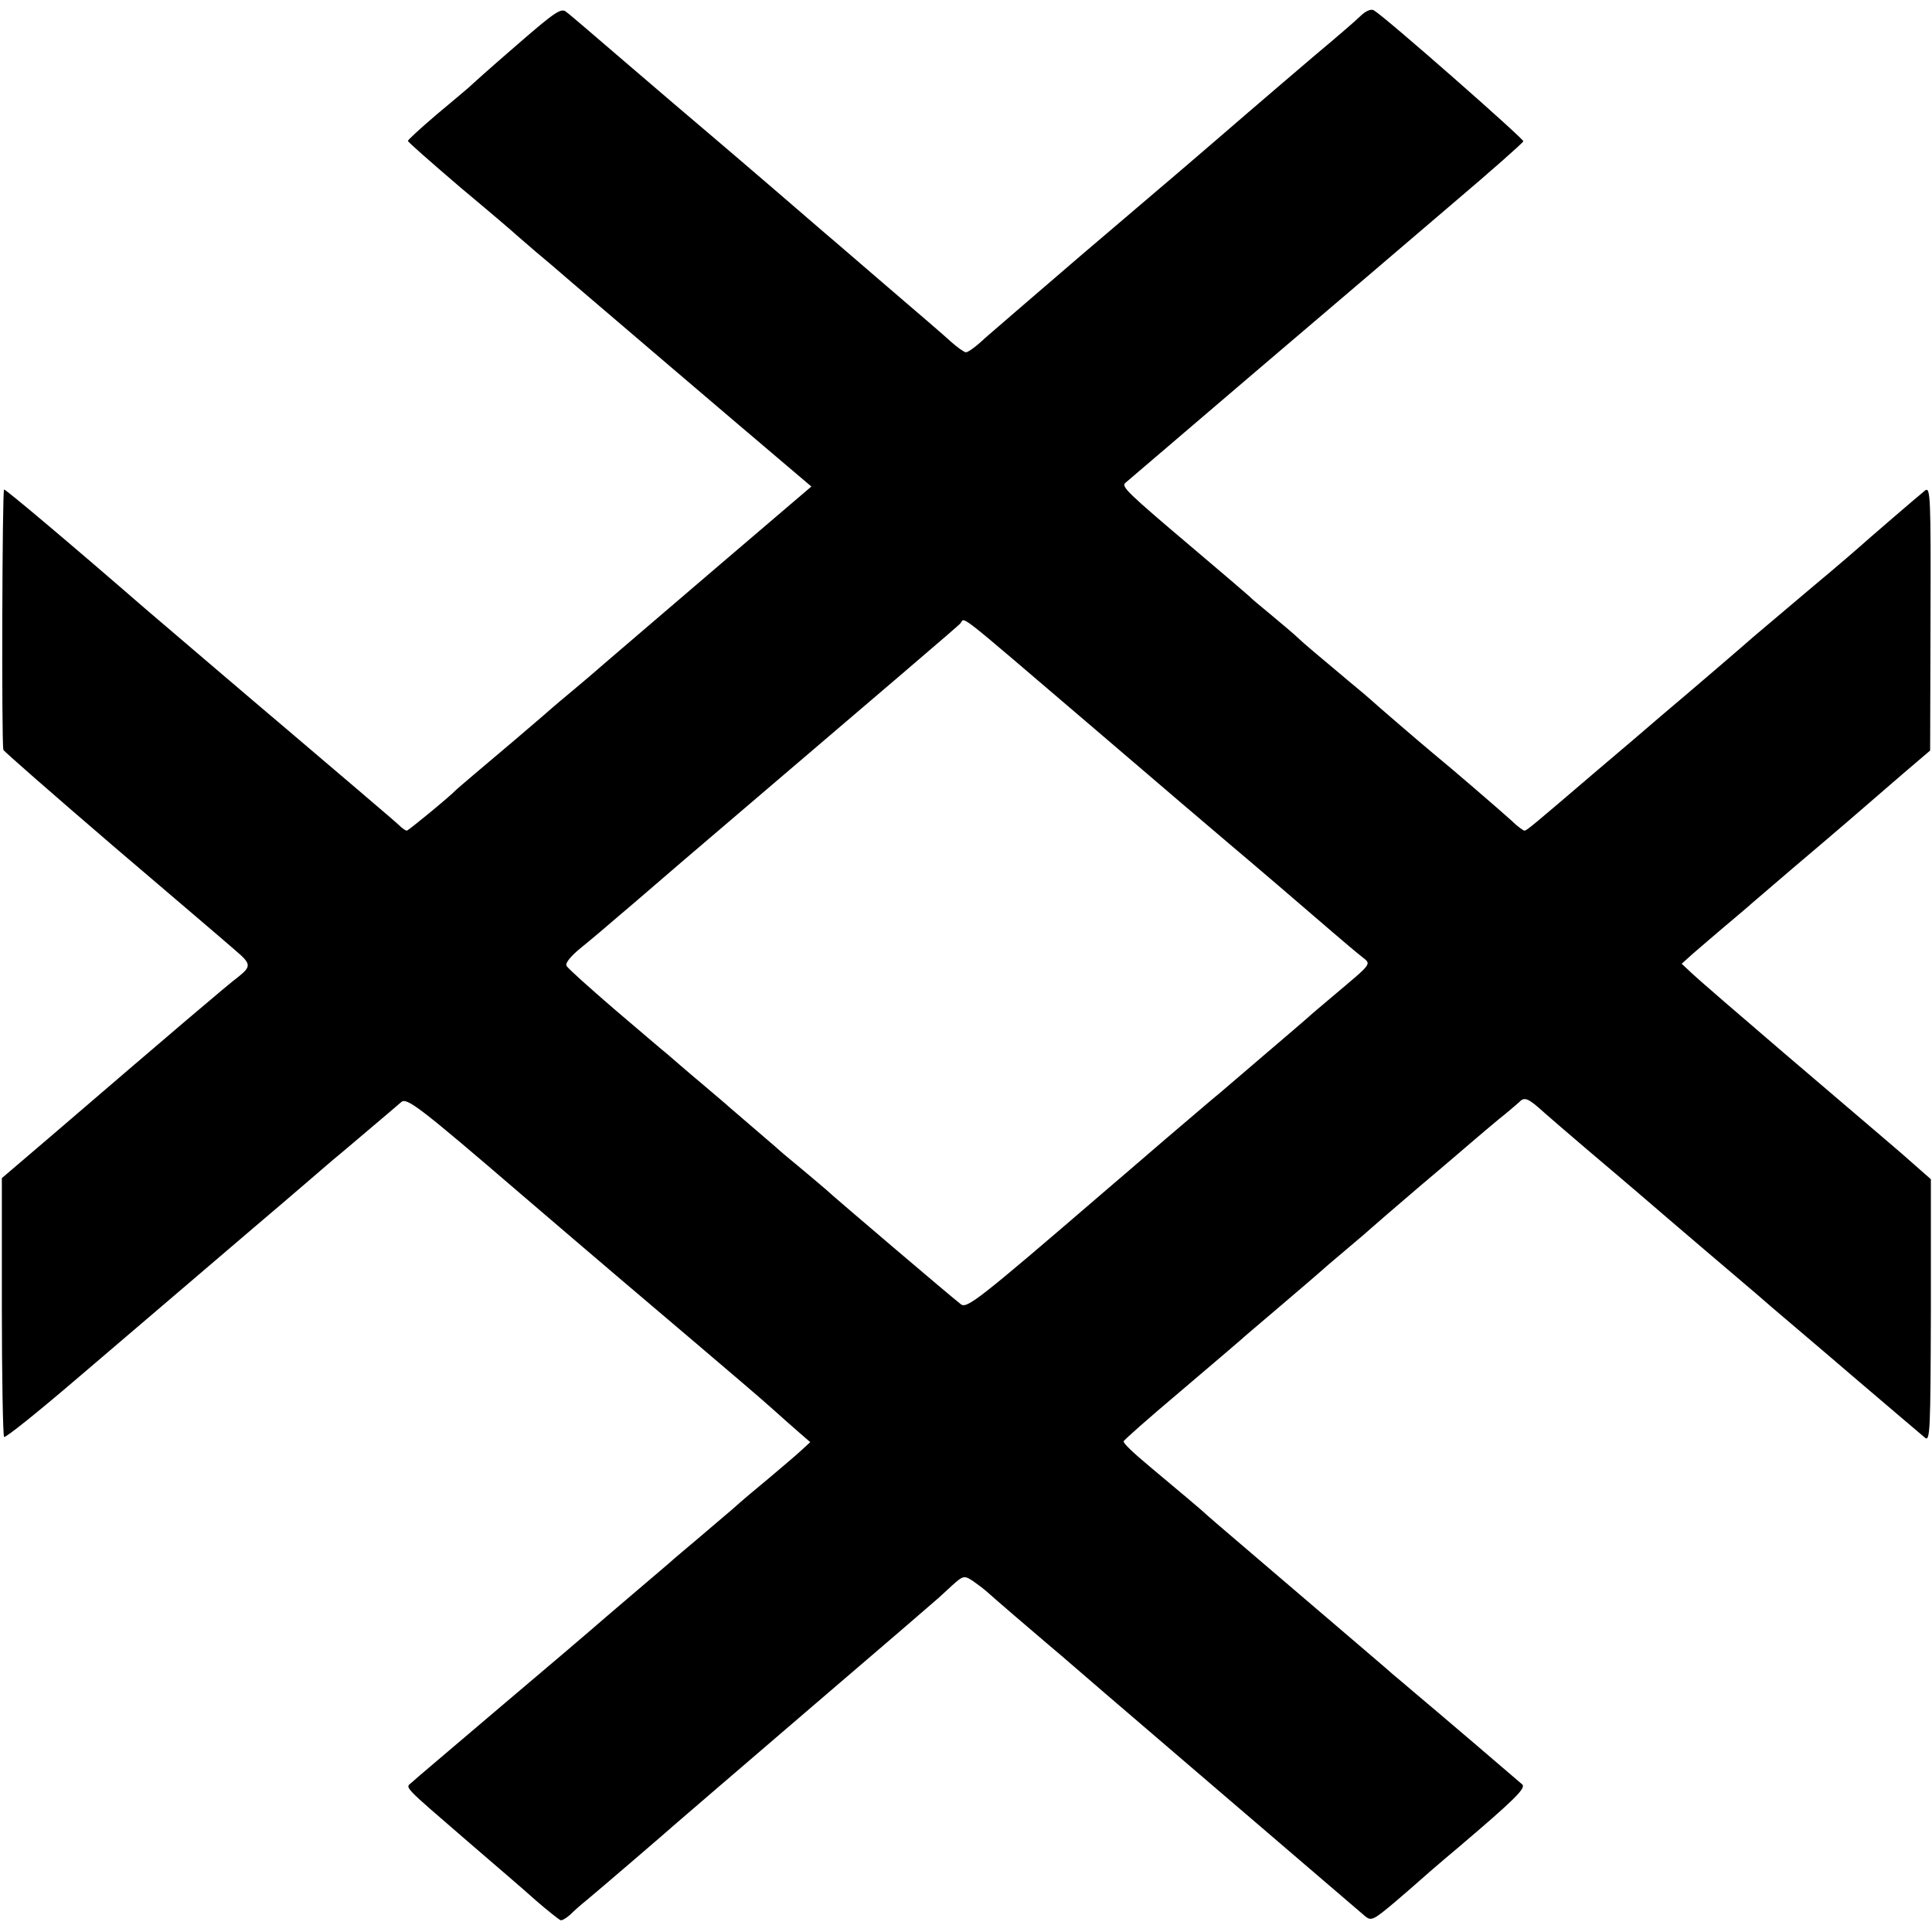 <?xml version="1.0" standalone="no"?>
<!DOCTYPE svg PUBLIC "-//W3C//DTD SVG 20010904//EN"
 "http://www.w3.org/TR/2001/REC-SVG-20010904/DTD/svg10.dtd">
<svg version="1.0" xmlns="http://www.w3.org/2000/svg"
 width="521pt" height="521pt" viewBox="0 0 521 521"
 preserveAspectRatio="xMidYMid meet">
<g transform="translate(0,521) scale(0.1,-0.1)"
fill="#000000" stroke="none">
<path d="M1393 5088 c-65 -56 -123 -108 -129 -114 -7 -6 -46 -39 -88 -74 -42
-36 -76 -67 -76 -70 0 -3 64 -59 141 -125 78 -65 147 -124 153 -130 6 -5 29
-25 51 -44 22 -18 65 -55 95 -81 69 -59 446 -381 562 -479 l86 -73 -246 -210
c-136 -116 -273 -234 -306 -262 -32 -28 -72 -62 -89 -76 -17 -14 -54 -45 -81
-69 -28 -24 -62 -53 -76 -65 -89 -75 -156 -132 -160 -136 -18 -19 -129 -110
-133 -110 -3 0 -12 6 -19 13 -10 10 -189 162 -303 259 -56 47 -337 287 -385
328 -205 178 -374 320 -379 320 -5 0 -7 -676 -2 -702 0 -3 134 -120 297 -260
163 -139 312 -266 330 -282 41 -35 42 -42 7 -70 -26 -19 -182 -152 -508 -432
l-130 -111 0 -346 c0 -190 3 -348 6 -352 4 -3 91 67 195 156 104 89 212 181
239 204 28 24 136 116 240 205 105 89 201 172 215 184 14 11 57 48 95 80 39
33 78 66 87 74 15 13 48 -12 325 -250 169 -145 382 -326 473 -403 91 -77 183
-156 205 -176 22 -20 54 -48 70 -62 l30 -26 -25 -23 c-14 -13 -52 -45 -85 -73
-33 -27 -78 -65 -100 -85 -22 -19 -65 -55 -94 -80 -30 -25 -59 -50 -65 -55 -6
-6 -56 -48 -111 -95 -55 -47 -102 -87 -105 -90 -3 -3 -111 -95 -240 -204 -129
-110 -242 -205 -250 -213 -17 -15 -28 -4 155 -162 66 -57 147 -126 179 -155
32 -28 63 -52 67 -54 4 -2 16 5 27 15 10 10 29 27 43 38 34 28 233 199 239
205 3 3 163 140 355 305 193 165 352 302 355 305 3 3 20 18 37 34 30 27 33 28
56 13 13 -9 30 -22 38 -29 15 -14 127 -110 173 -149 16 -13 34 -29 40 -34 8
-8 646 -554 808 -693 16 -13 23 -9 80 39 35 30 65 56 68 59 3 3 50 44 105 90
148 126 181 158 170 168 -24 21 -236 202 -284 242 -29 25 -59 50 -65 55 -6 6
-119 102 -251 215 -132 113 -245 209 -251 215 -11 11 -83 71 -151 128 -48 40
-73 64 -73 70 0 3 68 63 151 133 84 71 157 134 163 139 6 6 56 48 111 95 55
47 102 87 105 90 3 3 34 30 70 60 36 30 67 57 70 60 3 3 61 53 130 112 69 58
135 115 148 126 13 11 41 35 64 54 23 18 47 39 55 46 14 15 24 11 68 -29 17
-15 68 -59 115 -99 47 -40 110 -93 140 -119 74 -64 290 -248 315 -269 11 -10
67 -58 125 -107 58 -49 116 -99 130 -111 63 -54 187 -159 201 -171 14 -12 15
20 16 342 l0 355 -41 36 c-49 44 -80 69 -356 305 -118 101 -228 196 -245 212
l-30 28 30 27 c17 15 55 47 84 72 30 25 59 50 65 55 6 6 61 52 121 104 117 99
174 148 295 253 l75 64 1 357 c1 327 0 356 -15 344 -27 -22 -166 -142 -171
-147 -3 -3 -63 -55 -135 -115 -71 -60 -141 -119 -155 -131 -26 -23 -155 -134
-251 -215 -30 -26 -106 -91 -170 -145 -179 -153 -192 -164 -198 -164 -3 0 -20
12 -36 28 -30 27 -156 136 -211 181 -42 35 -158 135 -164 141 -3 3 -32 28 -65
55 -87 73 -117 98 -135 115 -8 8 -40 35 -70 60 -30 25 -57 47 -60 51 -3 3 -68
59 -145 124 -188 159 -202 173 -190 183 6 5 163 139 350 299 187 159 426 363
530 452 105 89 191 165 193 170 2 6 -372 335 -403 353 -7 5 -23 -2 -36 -15
-13 -13 -69 -61 -124 -107 -55 -47 -136 -116 -180 -154 -168 -145 -167 -144
-449 -384 -120 -103 -237 -204 -260 -224 -22 -21 -45 -38 -51 -38 -5 0 -23 13
-40 28 -16 15 -93 81 -170 147 -77 66 -153 132 -170 146 -32 28 -232 200 -324
278 -30 25 -122 104 -205 175 -83 71 -158 136 -168 143 -14 13 -29 3 -135 -89z
m1557 -1842 c173 -148 339 -290 369 -315 56 -47 188 -160 276 -236 28 -24 61
-52 75 -63 29 -24 36 -14 -80 -112 -36 -30 -67 -57 -70 -60 -3 -3 -50 -43
-105 -90 -55 -47 -111 -95 -125 -107 -14 -11 -79 -67 -145 -123 -66 -57 -142
-122 -170 -146 -337 -290 -368 -314 -384 -301 -19 14 -354 299 -361 307 -3 3
-32 27 -65 55 -33 27 -65 54 -71 60 -6 5 -35 30 -64 55 -29 25 -58 50 -64 55
-6 6 -41 35 -76 65 -36 30 -76 65 -90 77 -14 11 -79 67 -145 123 -66 57 -123
108 -127 115 -5 7 11 27 41 51 26 21 72 60 102 86 30 25 106 91 169 145 593
506 737 629 749 641 16 16 -28 50 361 -282z"/>
</g>
</svg>
